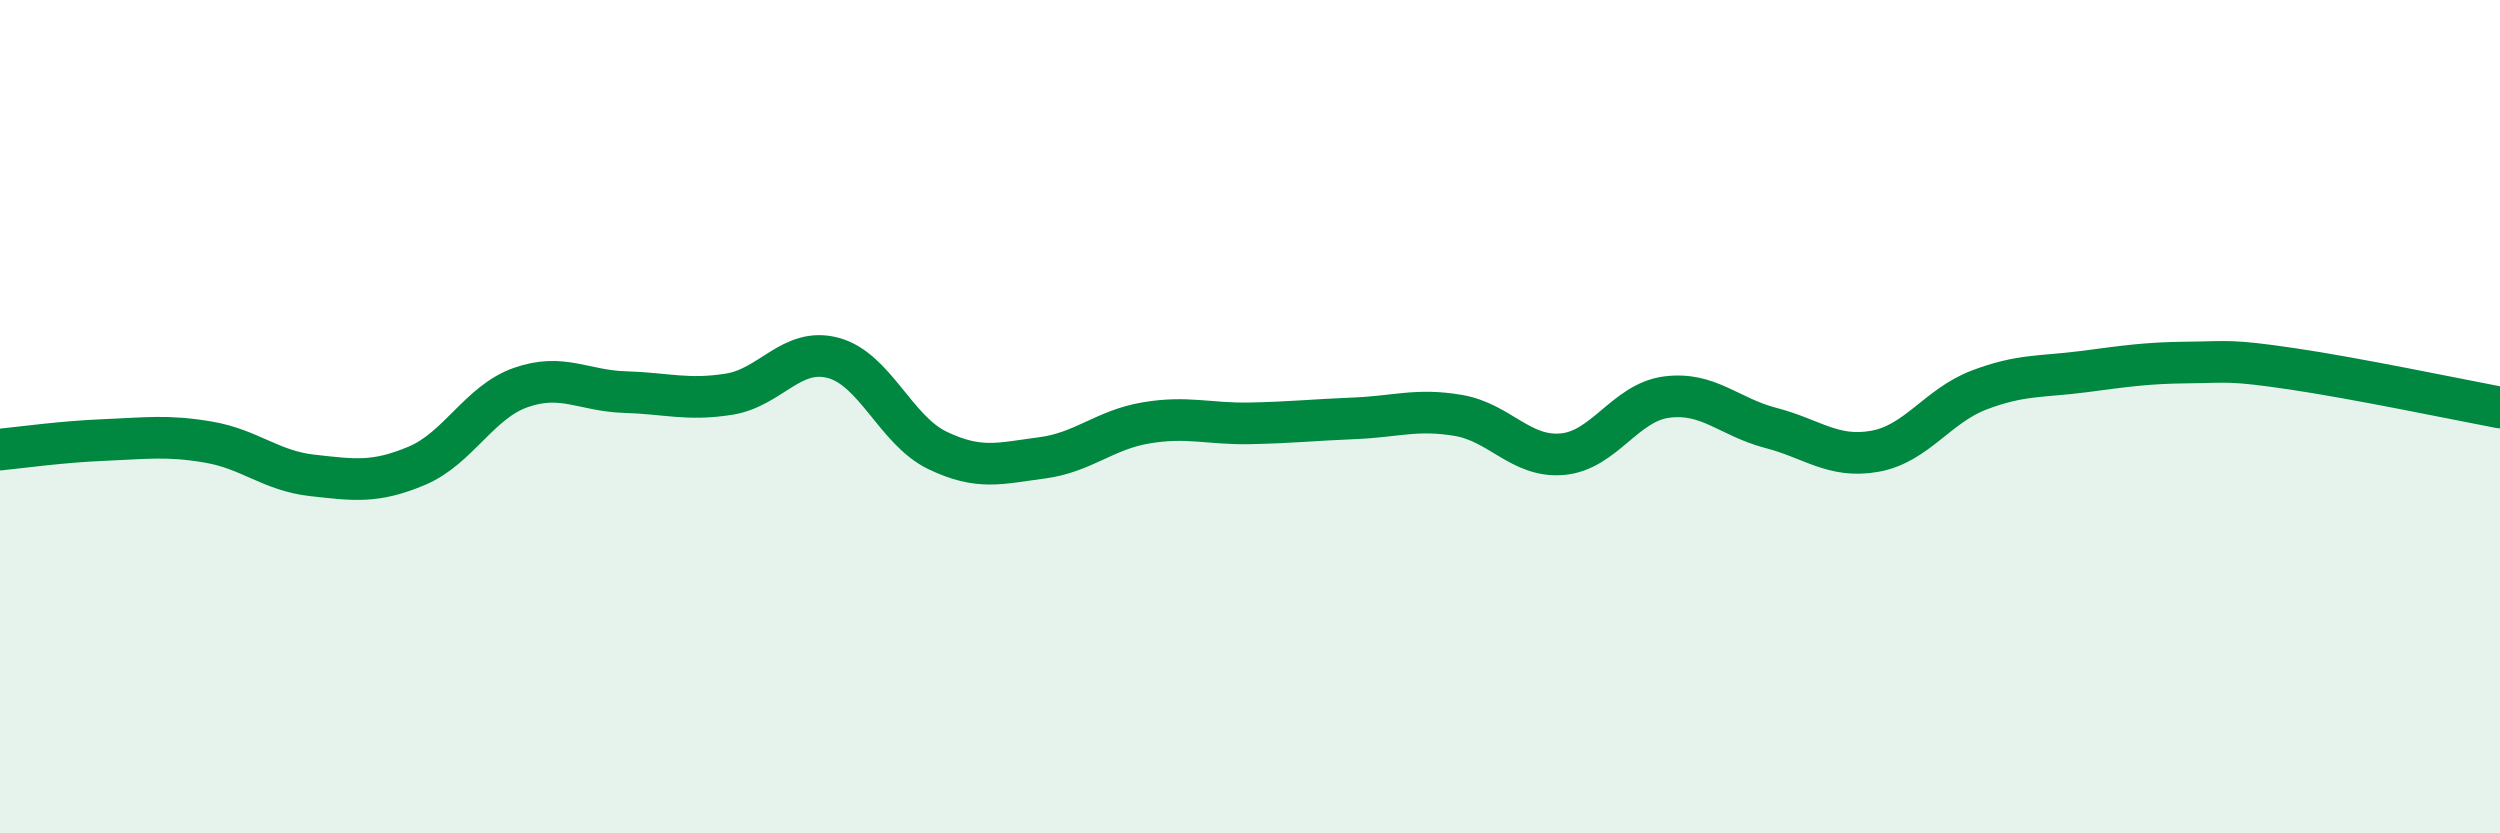 
    <svg width="60" height="20" viewBox="0 0 60 20" xmlns="http://www.w3.org/2000/svg">
      <path
        d="M 0,10.79 C 0.5,10.74 1.5,10.6 2.5,10.56 C 3.5,10.52 4,10.44 5,10.61 C 6,10.78 6.5,11.3 7.5,11.41 C 8.5,11.52 9,11.6 10,11.18 C 11,10.76 11.5,9.65 12.5,9.3 C 13.5,8.95 14,9.38 15,9.41 C 16,9.44 16.5,9.62 17.5,9.46 C 18.5,9.3 19,8.32 20,8.59 C 21,8.86 21.5,10.33 22.5,10.81 C 23.5,11.29 24,11.12 25,10.99 C 26,10.86 26.5,10.32 27.5,10.15 C 28.5,9.98 29,10.18 30,10.16 C 31,10.14 31.5,10.08 32.5,10.04 C 33.5,10 34,9.8 35,9.97 C 36,10.14 36.5,10.99 37.5,10.9 C 38.5,10.81 39,9.66 40,9.53 C 41,9.4 41.5,10.01 42.5,10.27 C 43.5,10.53 44,11.01 45,10.83 C 46,10.65 46.5,9.74 47.5,9.36 C 48.5,8.98 49,9.05 50,8.92 C 51,8.79 51.5,8.71 52.5,8.7 C 53.5,8.69 53.5,8.63 55,8.85 C 56.5,9.07 59,9.59 60,9.78L60 20L0 20Z"
        fill="#008740"
        opacity="0.1"
        stroke-linecap="round"
        stroke-linejoin="round"
      />
      <path
        d="M 0,10.79 C 0.5,10.74 1.5,10.6 2.5,10.56 C 3.5,10.52 4,10.44 5,10.61 C 6,10.78 6.5,11.3 7.5,11.41 C 8.5,11.52 9,11.6 10,11.18 C 11,10.76 11.5,9.65 12.5,9.3 C 13.5,8.95 14,9.38 15,9.41 C 16,9.44 16.5,9.62 17.5,9.46 C 18.5,9.3 19,8.32 20,8.59 C 21,8.86 21.5,10.33 22.5,10.81 C 23.5,11.29 24,11.12 25,10.99 C 26,10.86 26.5,10.32 27.5,10.15 C 28.5,9.98 29,10.18 30,10.16 C 31,10.14 31.5,10.08 32.5,10.04 C 33.5,10 34,9.8 35,9.97 C 36,10.14 36.5,10.99 37.5,10.9 C 38.5,10.81 39,9.66 40,9.53 C 41,9.4 41.5,10.01 42.5,10.27 C 43.5,10.53 44,11.01 45,10.83 C 46,10.65 46.5,9.74 47.5,9.36 C 48.5,8.98 49,9.05 50,8.92 C 51,8.79 51.5,8.71 52.5,8.7 C 53.5,8.69 53.5,8.63 55,8.85 C 56.5,9.07 59,9.59 60,9.78"
        stroke="#008740"
        stroke-width="1"
        fill="none"
        stroke-linecap="round"
        stroke-linejoin="round"
      />
    </svg>
  